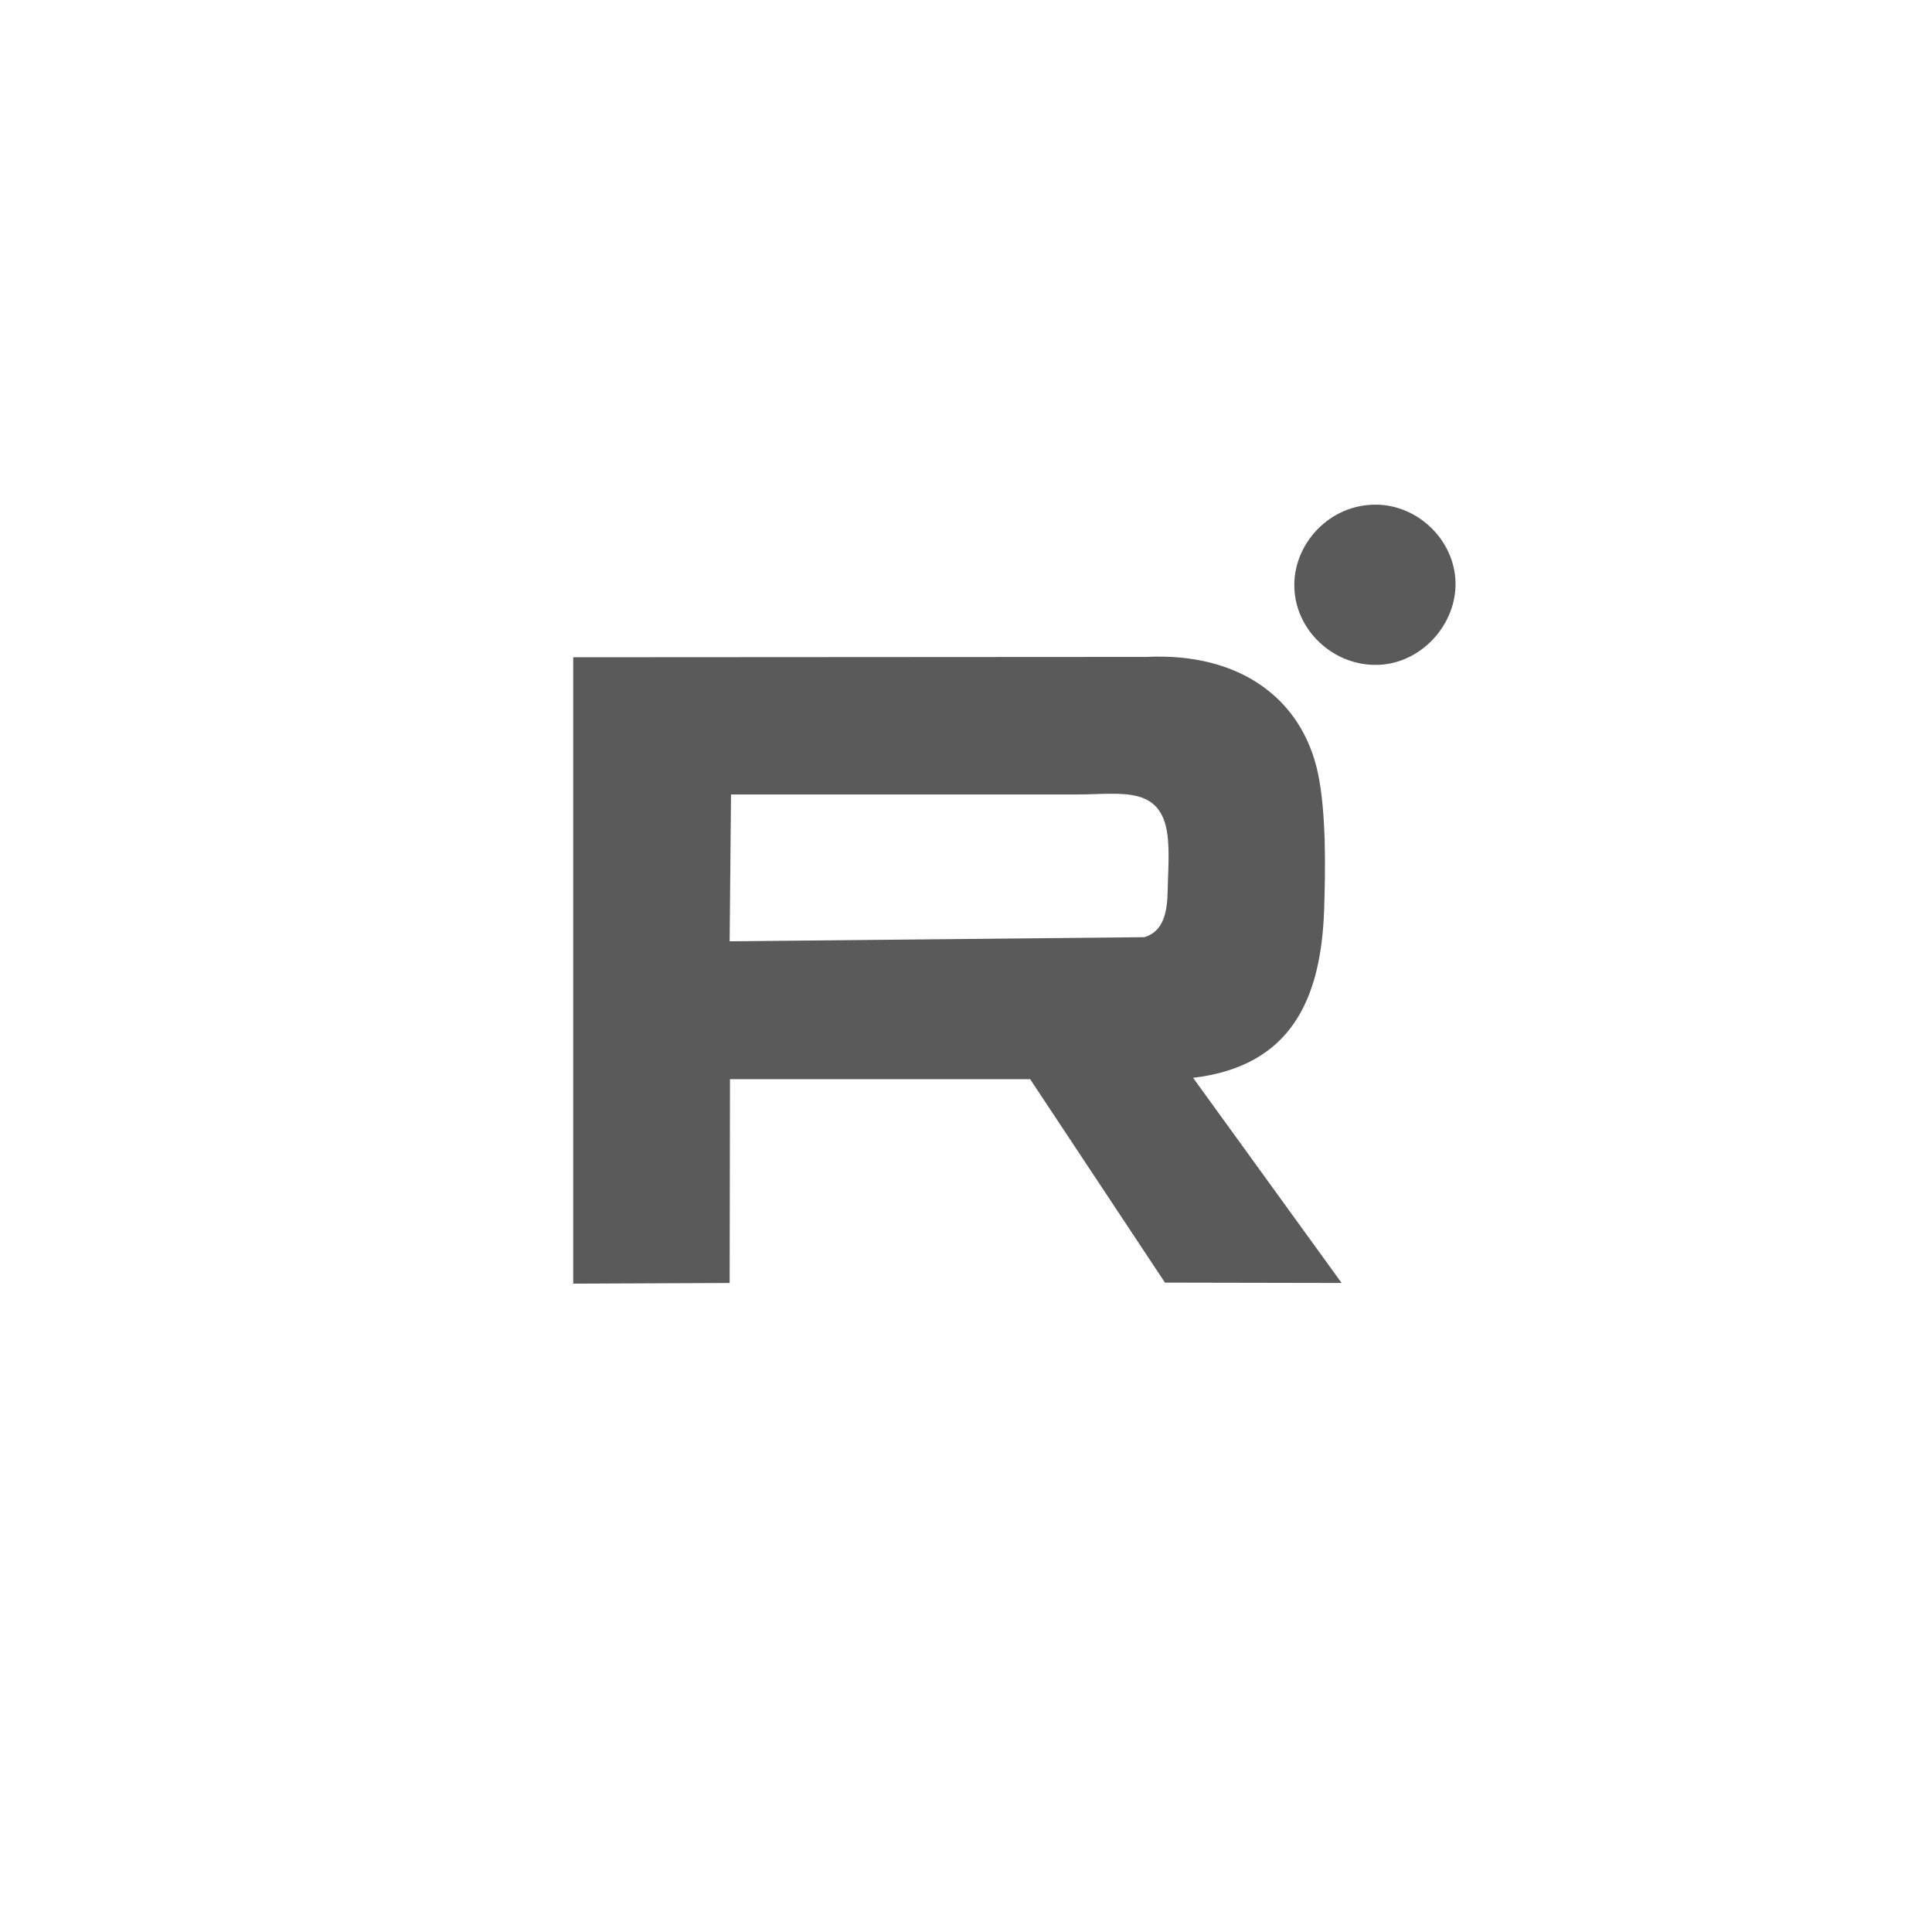 <?xml version="1.0" encoding="UTF-8"?> <!-- Creator: CorelDRAW 2020 (64-Bit) --> <svg xmlns="http://www.w3.org/2000/svg" xmlns:xlink="http://www.w3.org/1999/xlink" xmlns:xodm="http://www.corel.com/coreldraw/odm/2003" xml:space="preserve" width="107px" height="107px" style="shape-rendering:geometricPrecision; text-rendering:geometricPrecision; image-rendering:optimizeQuality; fill-rule:evenodd; clip-rule:evenodd" viewBox="0 0 5.632 5.632"> <defs> <style type="text/css"> <![CDATA[ .fil0 {fill:none} .fil1 {fill:#5A5A5A} ]]> </style> </defs> <g id="Слой_x0020_1">  <circle class="fil0" cx="2.816" cy="2.816" r="2.816"></circle> <path class="fil1" d="M2.127 2.744l1.209 -0.012c0.056,-0.017 0.067,-0.073 0.068,-0.138 0,-0.029 0.005,-0.094 0.001,-0.143 -0.012,-0.165 -0.133,-0.135 -0.265,-0.135l-1.009 0 -0.004 0.428 0 0zm1.351 0.398l0.433 0.598 -0.515 -0.001 -0.393 -0.593 -0.875 0 -0.001 0.594 -0.456 0.002 0 -1.826 1.672 -0.001c0.268,-0.013 0.452,0.119 0.499,0.339 0.024,0.115 0.022,0.275 0.018,0.398 -0.009,0.262 -0.097,0.456 -0.382,0.49l0 0zm0.542 -1.204c-0.132,0.006 -0.248,-0.102 -0.247,-0.234 0.001,-0.128 0.114,-0.244 0.257,-0.232 0.119,0.011 0.216,0.116 0.213,0.236 -0.003,0.119 -0.103,0.225 -0.223,0.23l0 0z"></path> </g> </svg> 